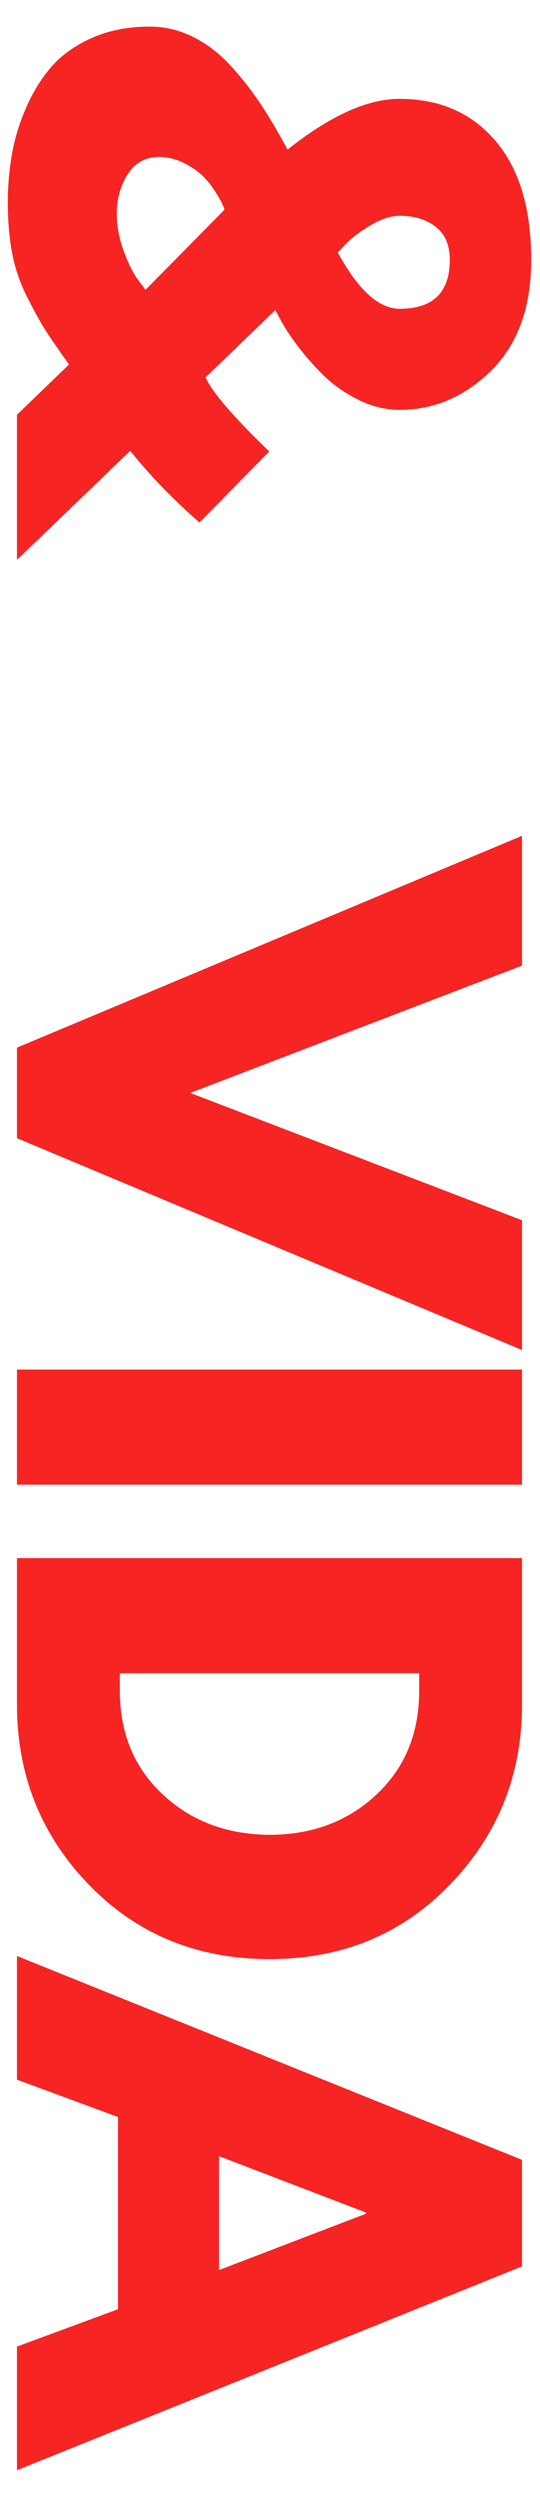 <svg xmlns="http://www.w3.org/2000/svg" xmlns:xlink="http://www.w3.org/1999/xlink" width="216" zoomAndPan="magnify" viewBox="0 0 162 750" height="1000" preserveAspectRatio="xMidYMid meet" version="1.0"><defs><g/></defs><g fill="#f62423" fill-opacity="1"><g transform="translate(5.094, 2.654)"><g><path d="M 39.859 5.328 C 44.391 5.328 48.734 6.367 52.891 8.453 C 57.055 10.535 60.852 13.473 64.281 17.266 C 67.707 21.055 70.707 24.91 73.281 28.828 C 75.852 32.754 78.484 37.223 81.172 42.234 C 93.91 32.078 105.113 27 114.781 27 C 126.781 27 136.359 31.191 143.516 39.578 C 150.68 47.961 154.266 59.867 154.266 75.297 C 154.266 89.504 150.285 100.555 142.328 108.453 C 134.367 116.348 125.188 120.297 114.781 120.297 C 110.5 120.297 106.305 119.254 102.203 117.172 C 98.098 115.086 94.609 112.609 91.734 109.734 C 88.859 106.859 86.316 103.953 84.109 101.016 C 81.91 98.078 80.258 95.566 79.156 93.484 L 77.5 90.359 L 56.562 110.562 C 58.52 114.969 64.891 122.375 75.672 132.781 L 54.734 154.094 C 46.891 147.227 39.969 140.062 33.969 132.594 L 0 165.297 L 0 121.766 L 15.609 106.703 C 12.305 102.047 9.945 98.613 8.531 96.406 C 7.125 94.207 5.316 90.938 3.109 86.594 C 0.91 82.25 -0.613 77.781 -1.469 73.188 C -2.32 68.594 -2.75 63.539 -2.75 58.031 C -2.75 53.258 -2.352 48.547 -1.562 43.891 C -0.77 39.242 0.633 34.562 2.656 29.844 C 4.676 25.125 7.219 20.988 10.281 17.438 C 13.344 13.895 17.414 10.988 22.5 8.719 C 27.582 6.457 33.367 5.328 39.859 5.328 Z M 129.844 75.297 C 129.844 70.891 128.43 67.582 125.609 65.375 C 122.797 63.176 119.188 62.078 114.781 62.078 C 112.207 62.078 109.359 62.992 106.234 64.828 C 103.117 66.66 100.645 68.5 98.812 70.344 L 96.234 73.094 C 102.359 84.352 108.539 89.984 114.781 89.984 C 124.82 89.984 129.844 85.086 129.844 75.297 Z M 38.562 84.297 L 62.266 60.234 C 62.141 59.867 61.922 59.316 61.609 58.578 C 61.305 57.848 60.57 56.562 59.406 54.719 C 58.25 52.883 56.961 51.297 55.547 49.953 C 54.141 48.609 52.273 47.352 49.953 46.188 C 47.629 45.02 45.18 44.438 42.609 44.438 C 38.566 44.438 35.441 46.148 33.234 49.578 C 31.035 53.016 29.938 57 29.938 61.531 C 29.938 65.195 30.641 68.926 32.047 72.719 C 33.453 76.52 34.891 79.398 36.359 81.359 Z M 38.562 84.297 "/></g></g></g><g fill="#f62423" fill-opacity="1"><g transform="translate(5.094, 155.618)"><g/></g></g><g fill="#f62423" fill-opacity="1"><g transform="translate(5.094, 205.752)"><g/></g></g><g fill="#f62423" fill-opacity="1"><g transform="translate(5.094, 255.879)"><g><path d="M 0 58.406 L 151.516 -5.141 L 151.516 33.797 L 51.969 72 L 151.516 110.188 L 151.516 149.125 L 0 85.578 Z M 0 58.406 "/></g></g></g><g fill="#f62423" fill-opacity="1"><g transform="translate(5.094, 399.852)"><g><path d="M 151.516 45.547 L 0 45.547 L 0 11.016 L 151.516 11.016 Z M 151.516 45.547 "/></g></g></g><g fill="#f62423" fill-opacity="1"><g transform="translate(5.094, 456.413)"><g><path d="M 151.516 11.016 L 151.516 54.906 C 151.516 75.969 144.32 93.969 129.938 108.906 C 115.551 123.844 97.52 131.312 75.844 131.312 C 54.051 131.312 35.961 123.875 21.578 109 C 7.191 94.125 0 76.094 0 54.906 L 0 11.016 Z M 30.859 45.547 L 30.859 50.875 C 30.859 63.488 35.109 73.801 43.609 81.812 C 52.117 89.832 62.805 93.906 75.672 94.031 C 88.523 94.031 99.234 90.02 107.797 82 C 116.367 73.977 120.656 63.602 120.656 50.875 L 120.656 45.547 Z M 30.859 45.547 "/></g></g></g><g fill="#f62423" fill-opacity="1"><g transform="translate(5.094, 591.938)"><g><path d="M 151.516 87.969 L 0 149.125 L 0 112.031 L 30.297 100.828 L 30.297 43.156 L 0 31.953 L 0 -5.141 L 151.516 56.016 Z M 60.609 89.078 L 104.688 72.172 L 104.688 71.812 L 60.609 54.906 Z M 60.609 89.078 "/></g></g></g></svg>